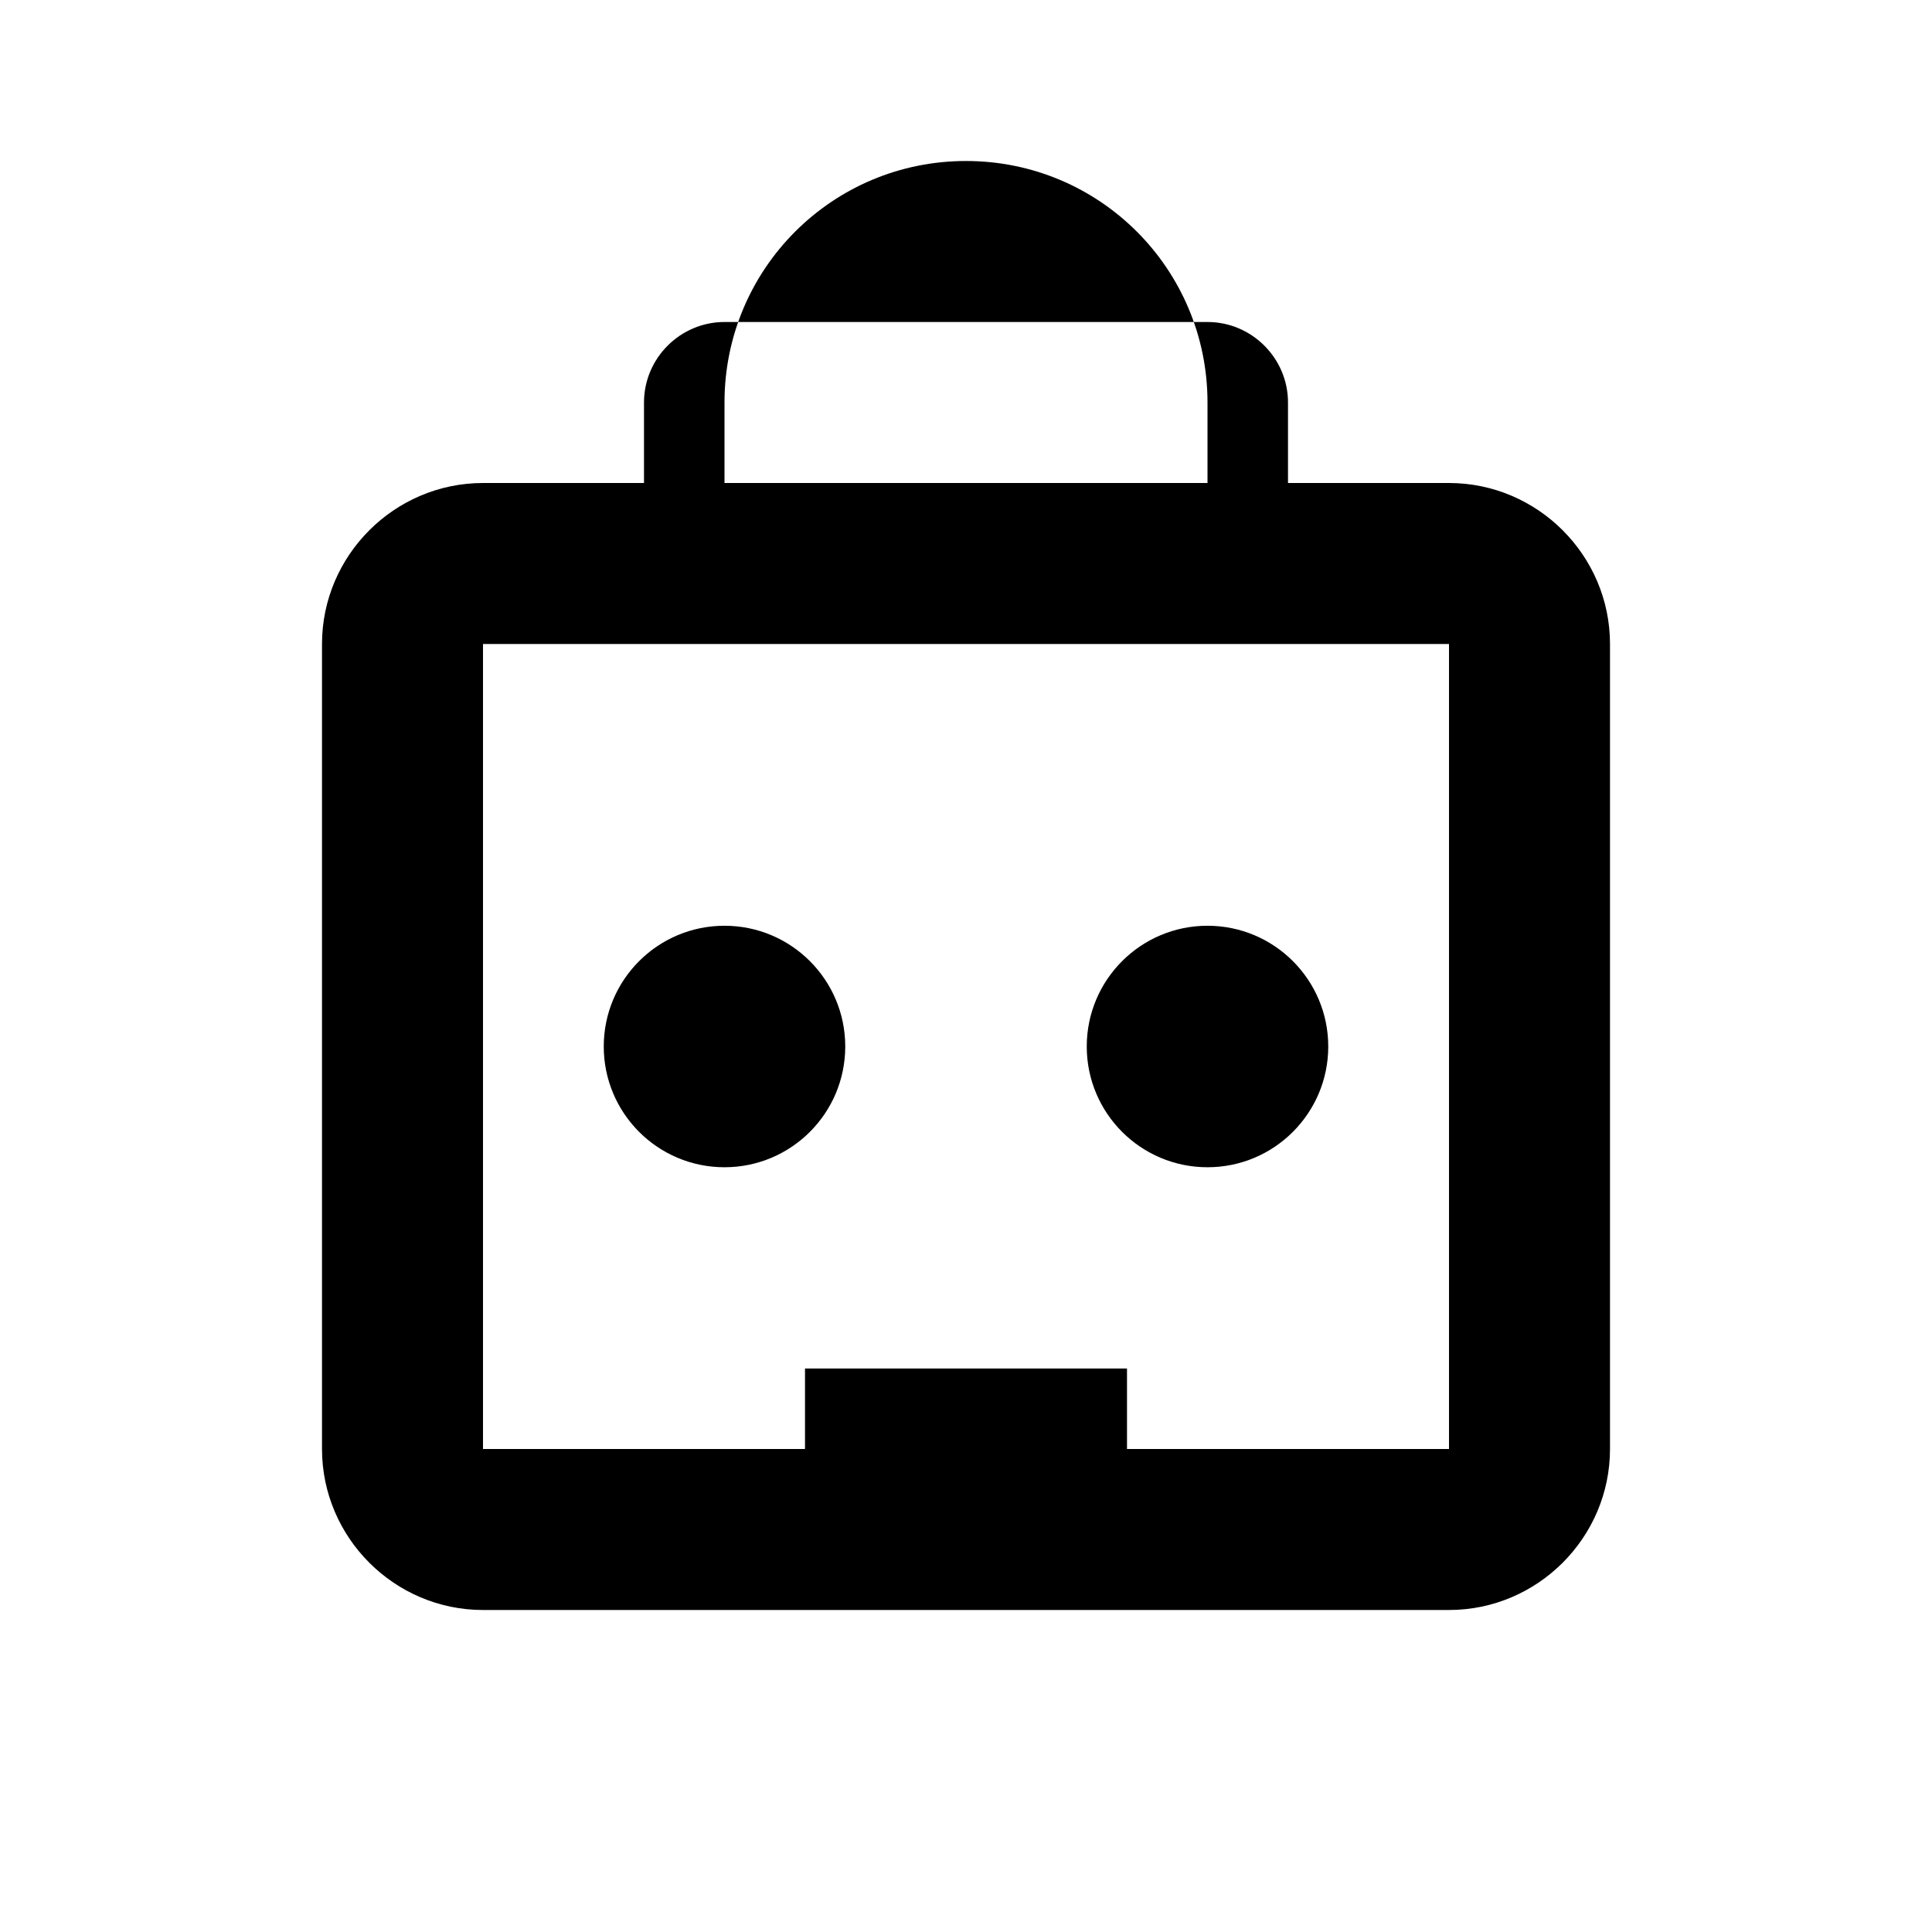 <svg xmlns="http://www.w3.org/2000/svg" viewBox="0 0 24 24" fill="currentColor">
  <path d="M12 2C10.34 2 9 3.34 9 5v1H6c-1.1 0-2 .9-2 2v10c0 1.1.9 2 2 2h12c1.1 0 2-.9 2-2V8c0-1.1-.9-2-2-2h-3V5c0-1.66-1.34-3-3-3zM8 5c0-.55.45-1 1-1h6c.55 0 1 .45 1 1v1H8V5zm10 13H6V8h12v10z"/>
  <circle cx="9" cy="13" r="1.5"/>
  <circle cx="15" cy="13" r="1.5"/>
  <path d="M10 17h4v2h-4z"/>
</svg>
